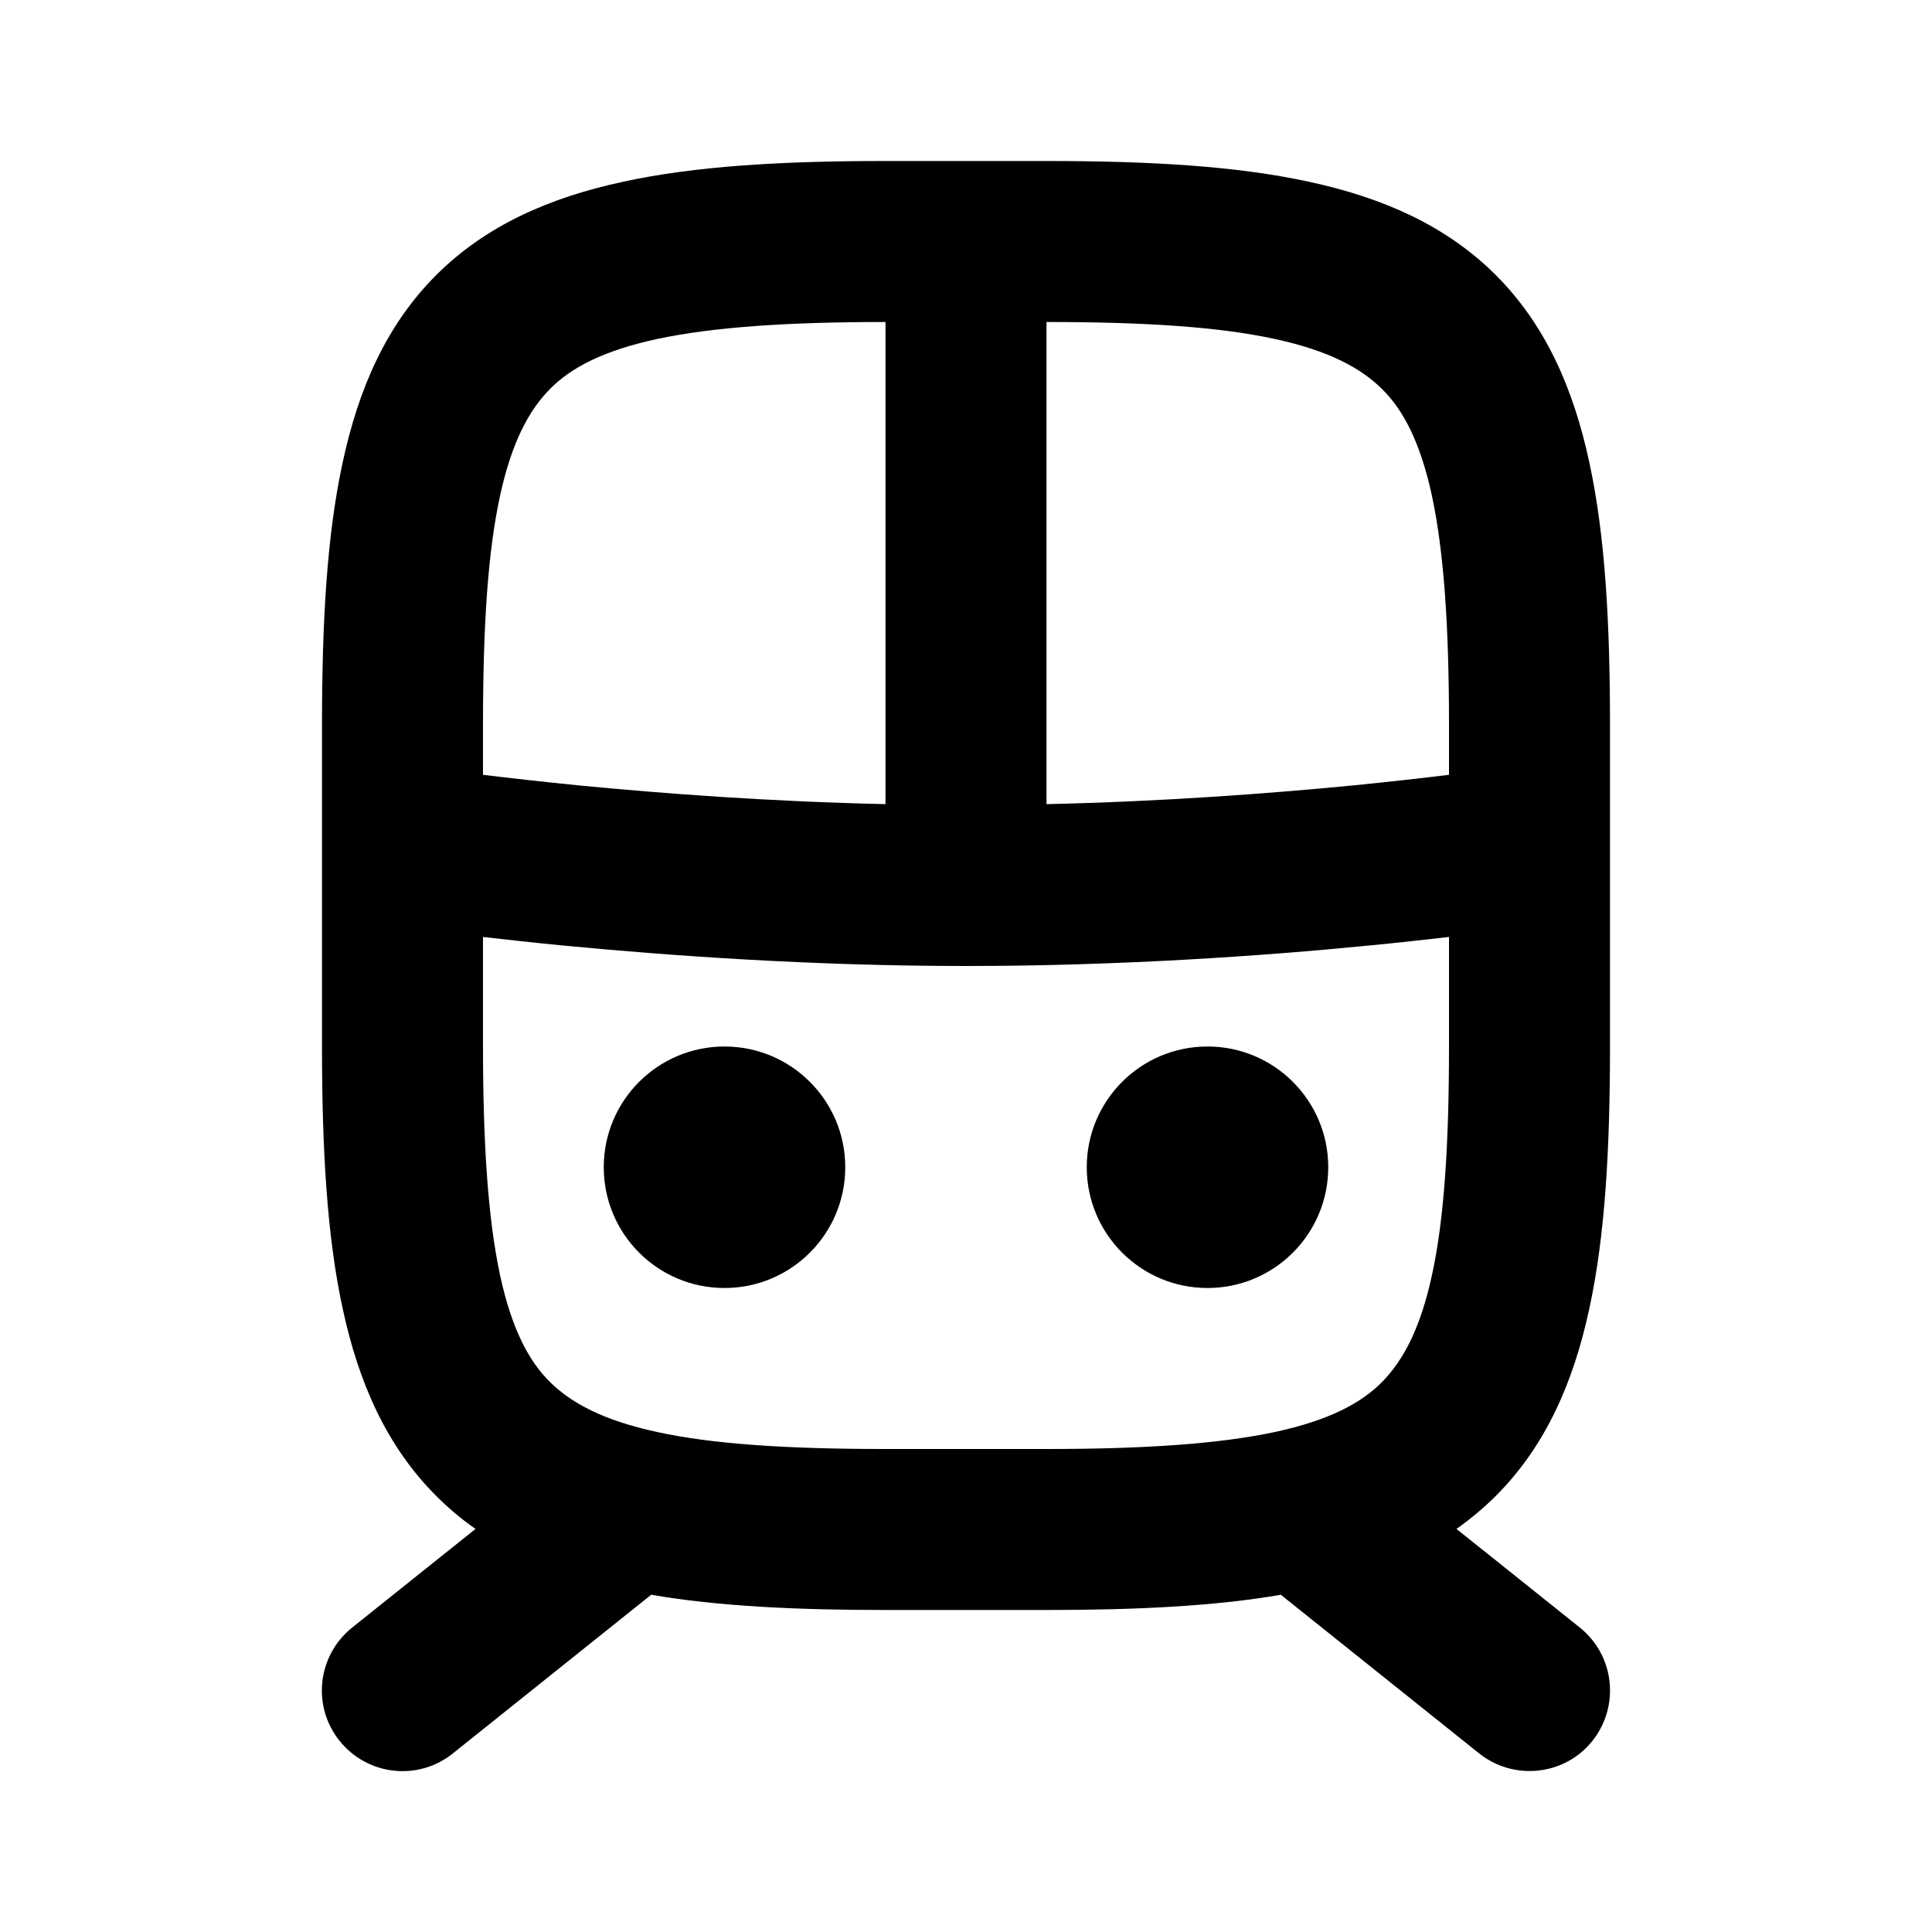 <svg xmlns="http://www.w3.org/2000/svg" viewBox="0 0 672 672"><!--! Font Awesome Pro 7.1.0 by @fontawesome - https://fontawesome.com License - https://fontawesome.com/license (Commercial License) Copyright 2025 Fonticons, Inc. --><path fill="currentColor" d="M252 448C275.2 448 294 429.2 294 406C294 382.8 275.2 364 252 364C228.8 364 210 382.8 210 406C210 429.2 228.8 448 252 448zM378 406C378 382.8 396.8 364 420 364C443.2 364 462 382.8 462 406C462 429.2 443.2 448 420 448C396.8 448 378 429.2 378 406zM216.8 63.2C242.1 57.7 272.4 56 308 56L364 56C399.6 56 429.9 57.7 455.2 63.2C480.8 68.7 503 78.4 520.3 95.7C537.6 113 547.3 135.2 552.8 160.8C558.3 186.1 560 216.5 560 252L560 364C560 399.6 558.3 429.9 552.8 455.2C547.3 480.8 537.6 503 520.3 520.3C516 524.6 511.4 528.4 506.6 531.8L549.5 566.1C561.6 575.8 563.5 593.4 553.9 605.5C544.3 617.6 526.6 619.5 514.5 609.9L445.5 554.7C422.3 558.7 395.1 560 364 560L308 560C276.9 560 249.7 558.7 226.5 554.7L157.5 609.9C145.4 619.6 127.8 617.6 118.1 605.5C108.4 593.4 110.4 575.8 122.5 566.1L165.4 531.8C160.5 528.4 156 524.6 151.7 520.3C134.4 503 124.7 480.8 119.2 455.2C113.7 429.9 112 399.5 112 364L112 252C112 216.4 113.7 186.1 119.2 160.8C124.7 135.2 134.4 113 151.7 95.7C169 78.4 191.2 68.7 216.8 63.2zM173.9 172.6C169.7 191.9 168 217.6 168 252L168 269.5C177 270.6 188.4 271.9 201.5 273.2C230.3 276 267.5 278.8 308 279.7L308 112C273.6 112 247.9 113.8 228.6 117.9C209.6 122 198.5 128 191.3 135.3C184.1 142.6 178 153.6 173.9 172.6zM168 364C168 398.4 169.8 424.1 173.9 443.4C178 462.4 184 473.5 191.3 480.7C198.6 487.9 209.6 494 228.6 498.1C247.9 502.3 273.6 504 308 504L364 504C398.4 504 424.1 502.2 443.4 498.1C462.4 494 473.5 488 480.7 480.7C487.9 473.4 494 462.4 498.1 443.4C502.3 424.1 504 398.4 504 364L504 325.9C495.9 326.8 486.5 327.9 475.9 328.9C439.4 332.5 389.4 336 336 336C282.6 336 232.6 332.4 196.1 328.9C185.6 327.9 176.1 326.8 168 325.9L168 364zM504 252C504 217.6 502.2 191.9 498.1 172.6C494 153.6 488 142.5 480.7 135.3C473.4 128.1 462.4 122 443.4 117.9C424.1 113.7 398.4 112 364 112L364 279.7C404.4 278.8 441.7 276 470.5 273.2C483.6 271.9 495 270.6 504 269.5L504 252z"/></svg>